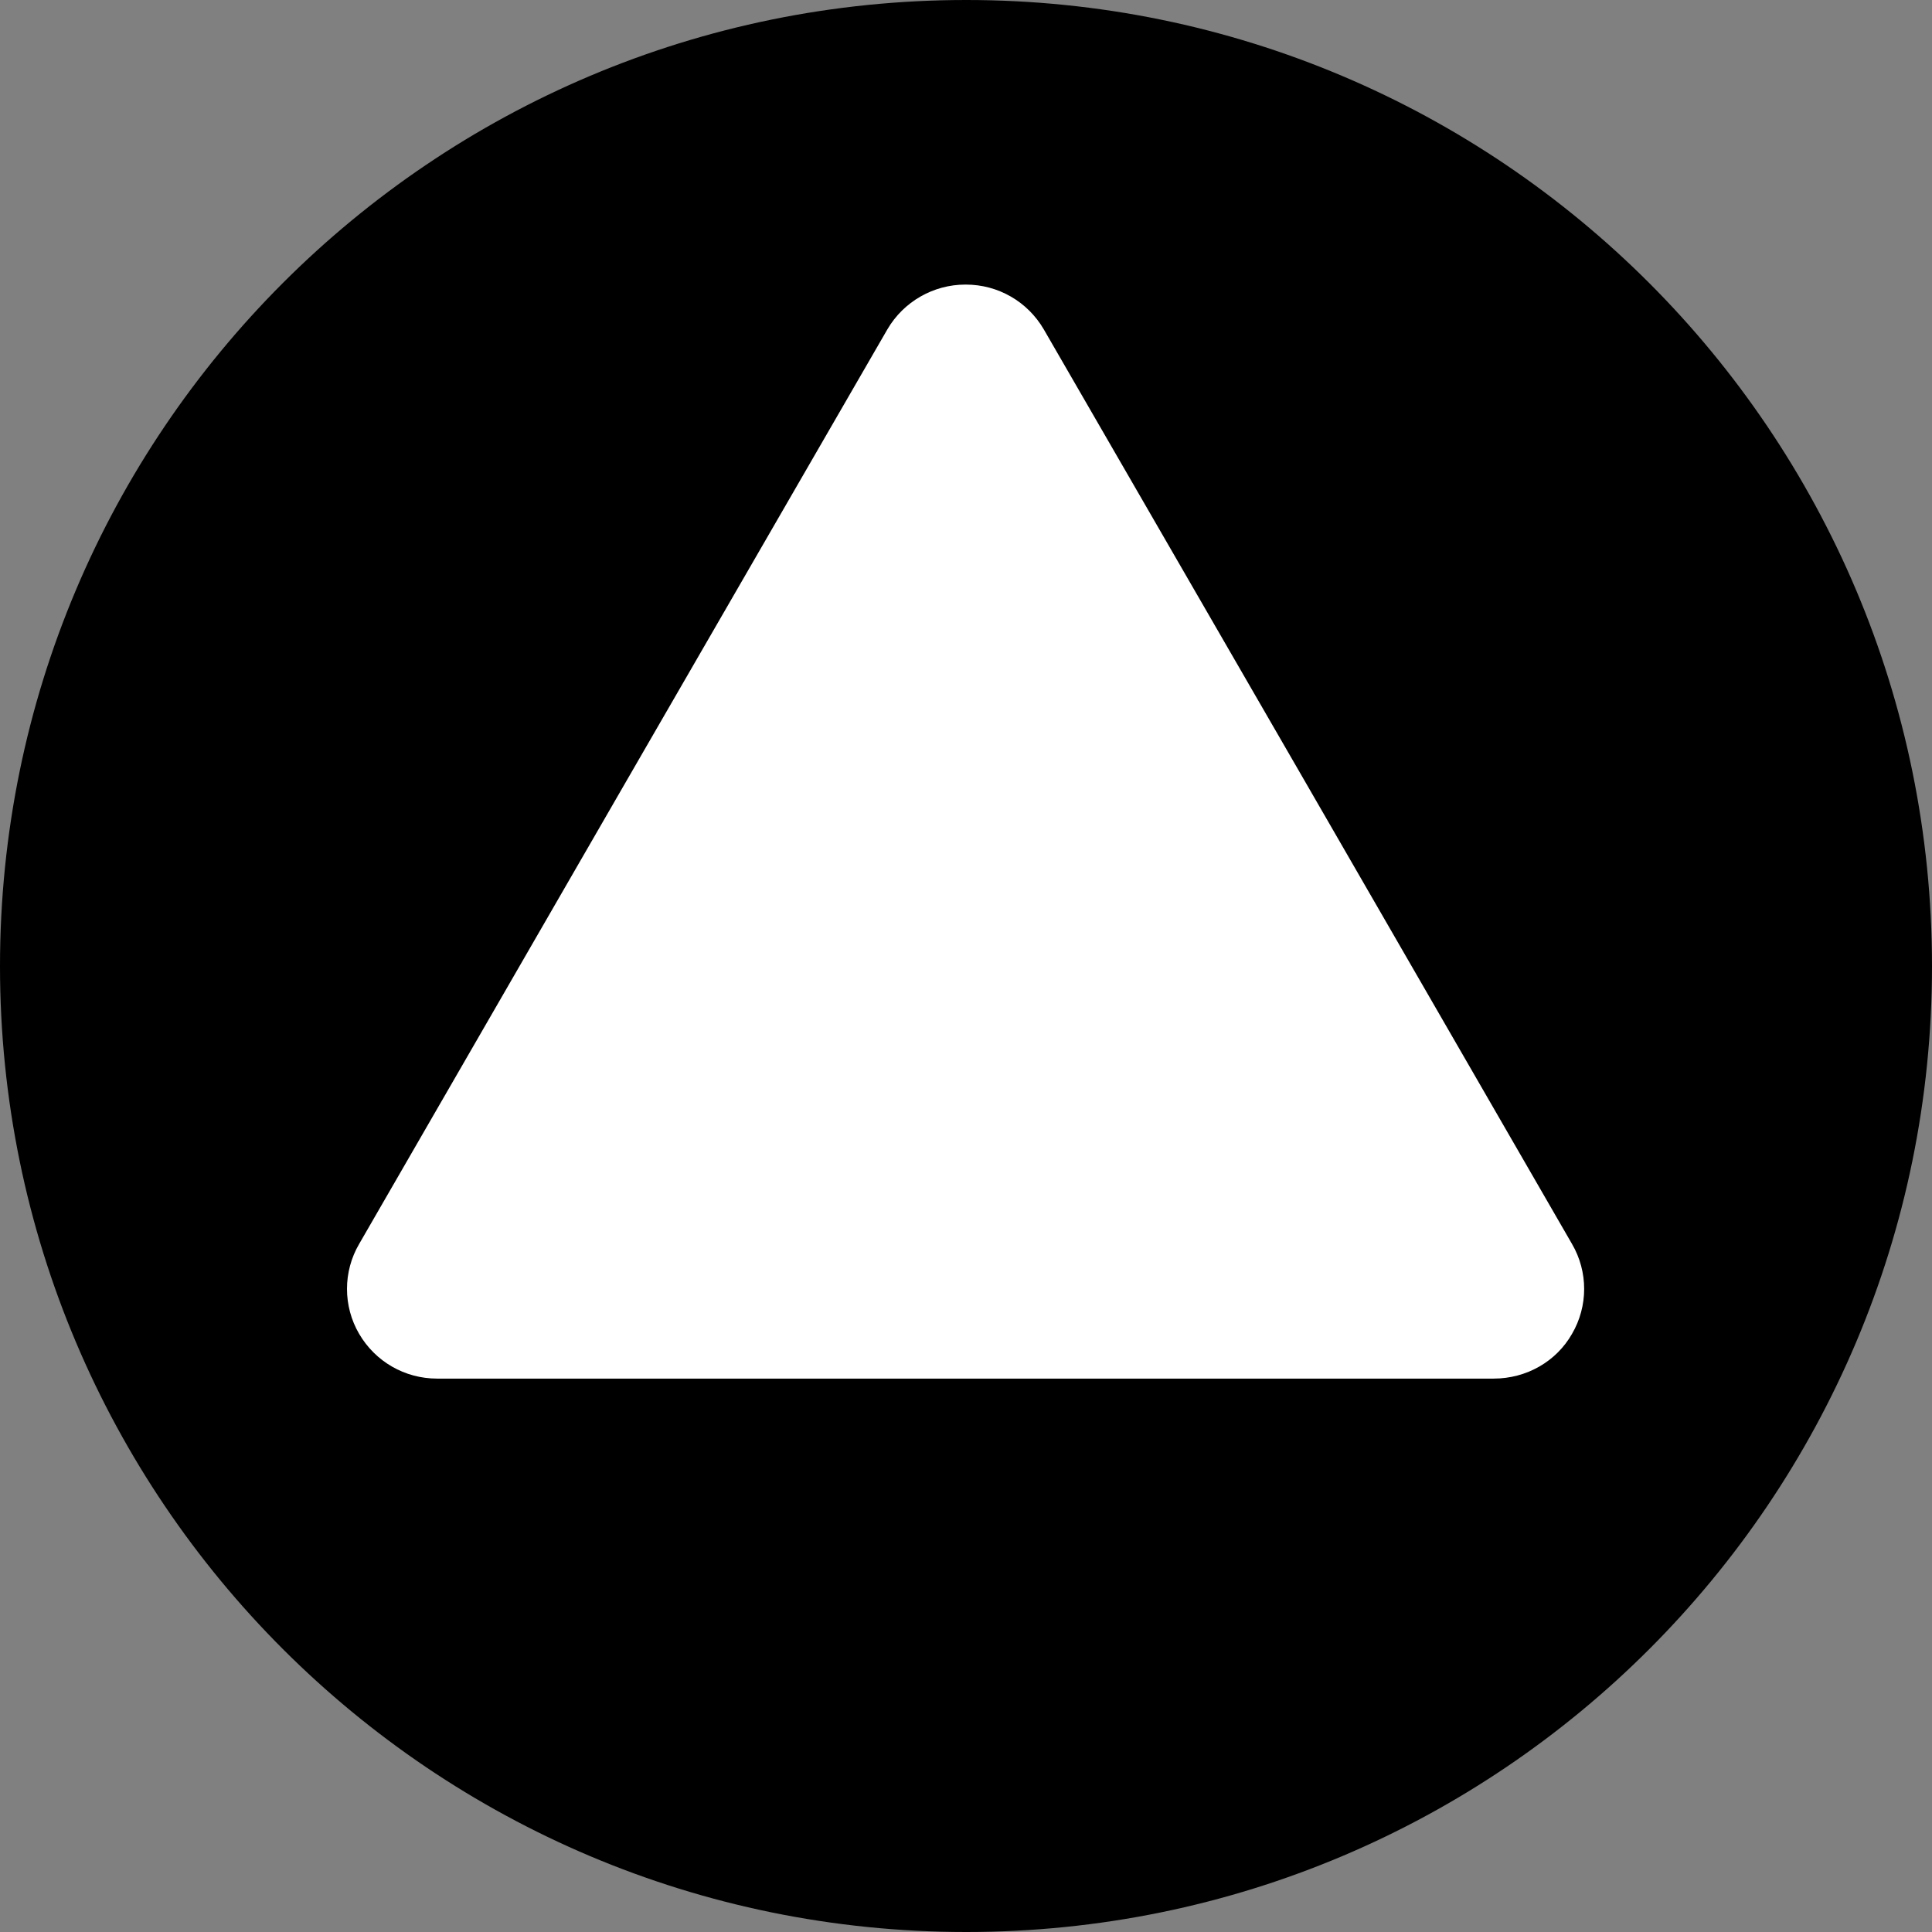 <?xml version="1.0" encoding="utf-8"?>
<!-- Generator: Adobe Illustrator 24.1.2, SVG Export Plug-In . SVG Version: 6.00 Build 0)  -->
<svg version="1.1" id="Ebene_1" xmlns="http://www.w3.org/2000/svg" xmlns:xlink="http://www.w3.org/1999/xlink" x="0px" y="0px"
	 viewBox="0 0 45.35 45.35" style="enable-background:new 0 0 45.35 45.35;" xml:space="preserve">
<rect x="0" y="0" width="45.35" height="45.35" fill="#808080" stroke="none"/>
<style type="text/css">
	.st0{fill:#FFFFFF;}
</style>
<path d="M22.68,0C10.15,0,0,10.15,0,22.68C0,35.2,10.15,45.35,22.68,45.35S45.35,35.2,45.35,22.68C45.35,10.15,35.2,0,22.68,0z"/>
<path class="st0" d="M36.9,31.31c0.38-0.65,0.38-1.46,0-2.11l-6.2-10.74l-6.2-10.73c-0.38-0.65-1.07-1.05-1.83-1.05h-0.01
	c-0.75,0-1.45,0.4-1.83,1.05l-6.2,10.73l-6.2,10.74c-0.38,0.65-0.38,1.46,0,2.11l0,0c0.38,0.65,1.07,1.05,1.83,1.05h12.4h12.4
	C35.83,32.36,36.53,31.96,36.9,31.31L36.9,31.31z"/>
</svg>
